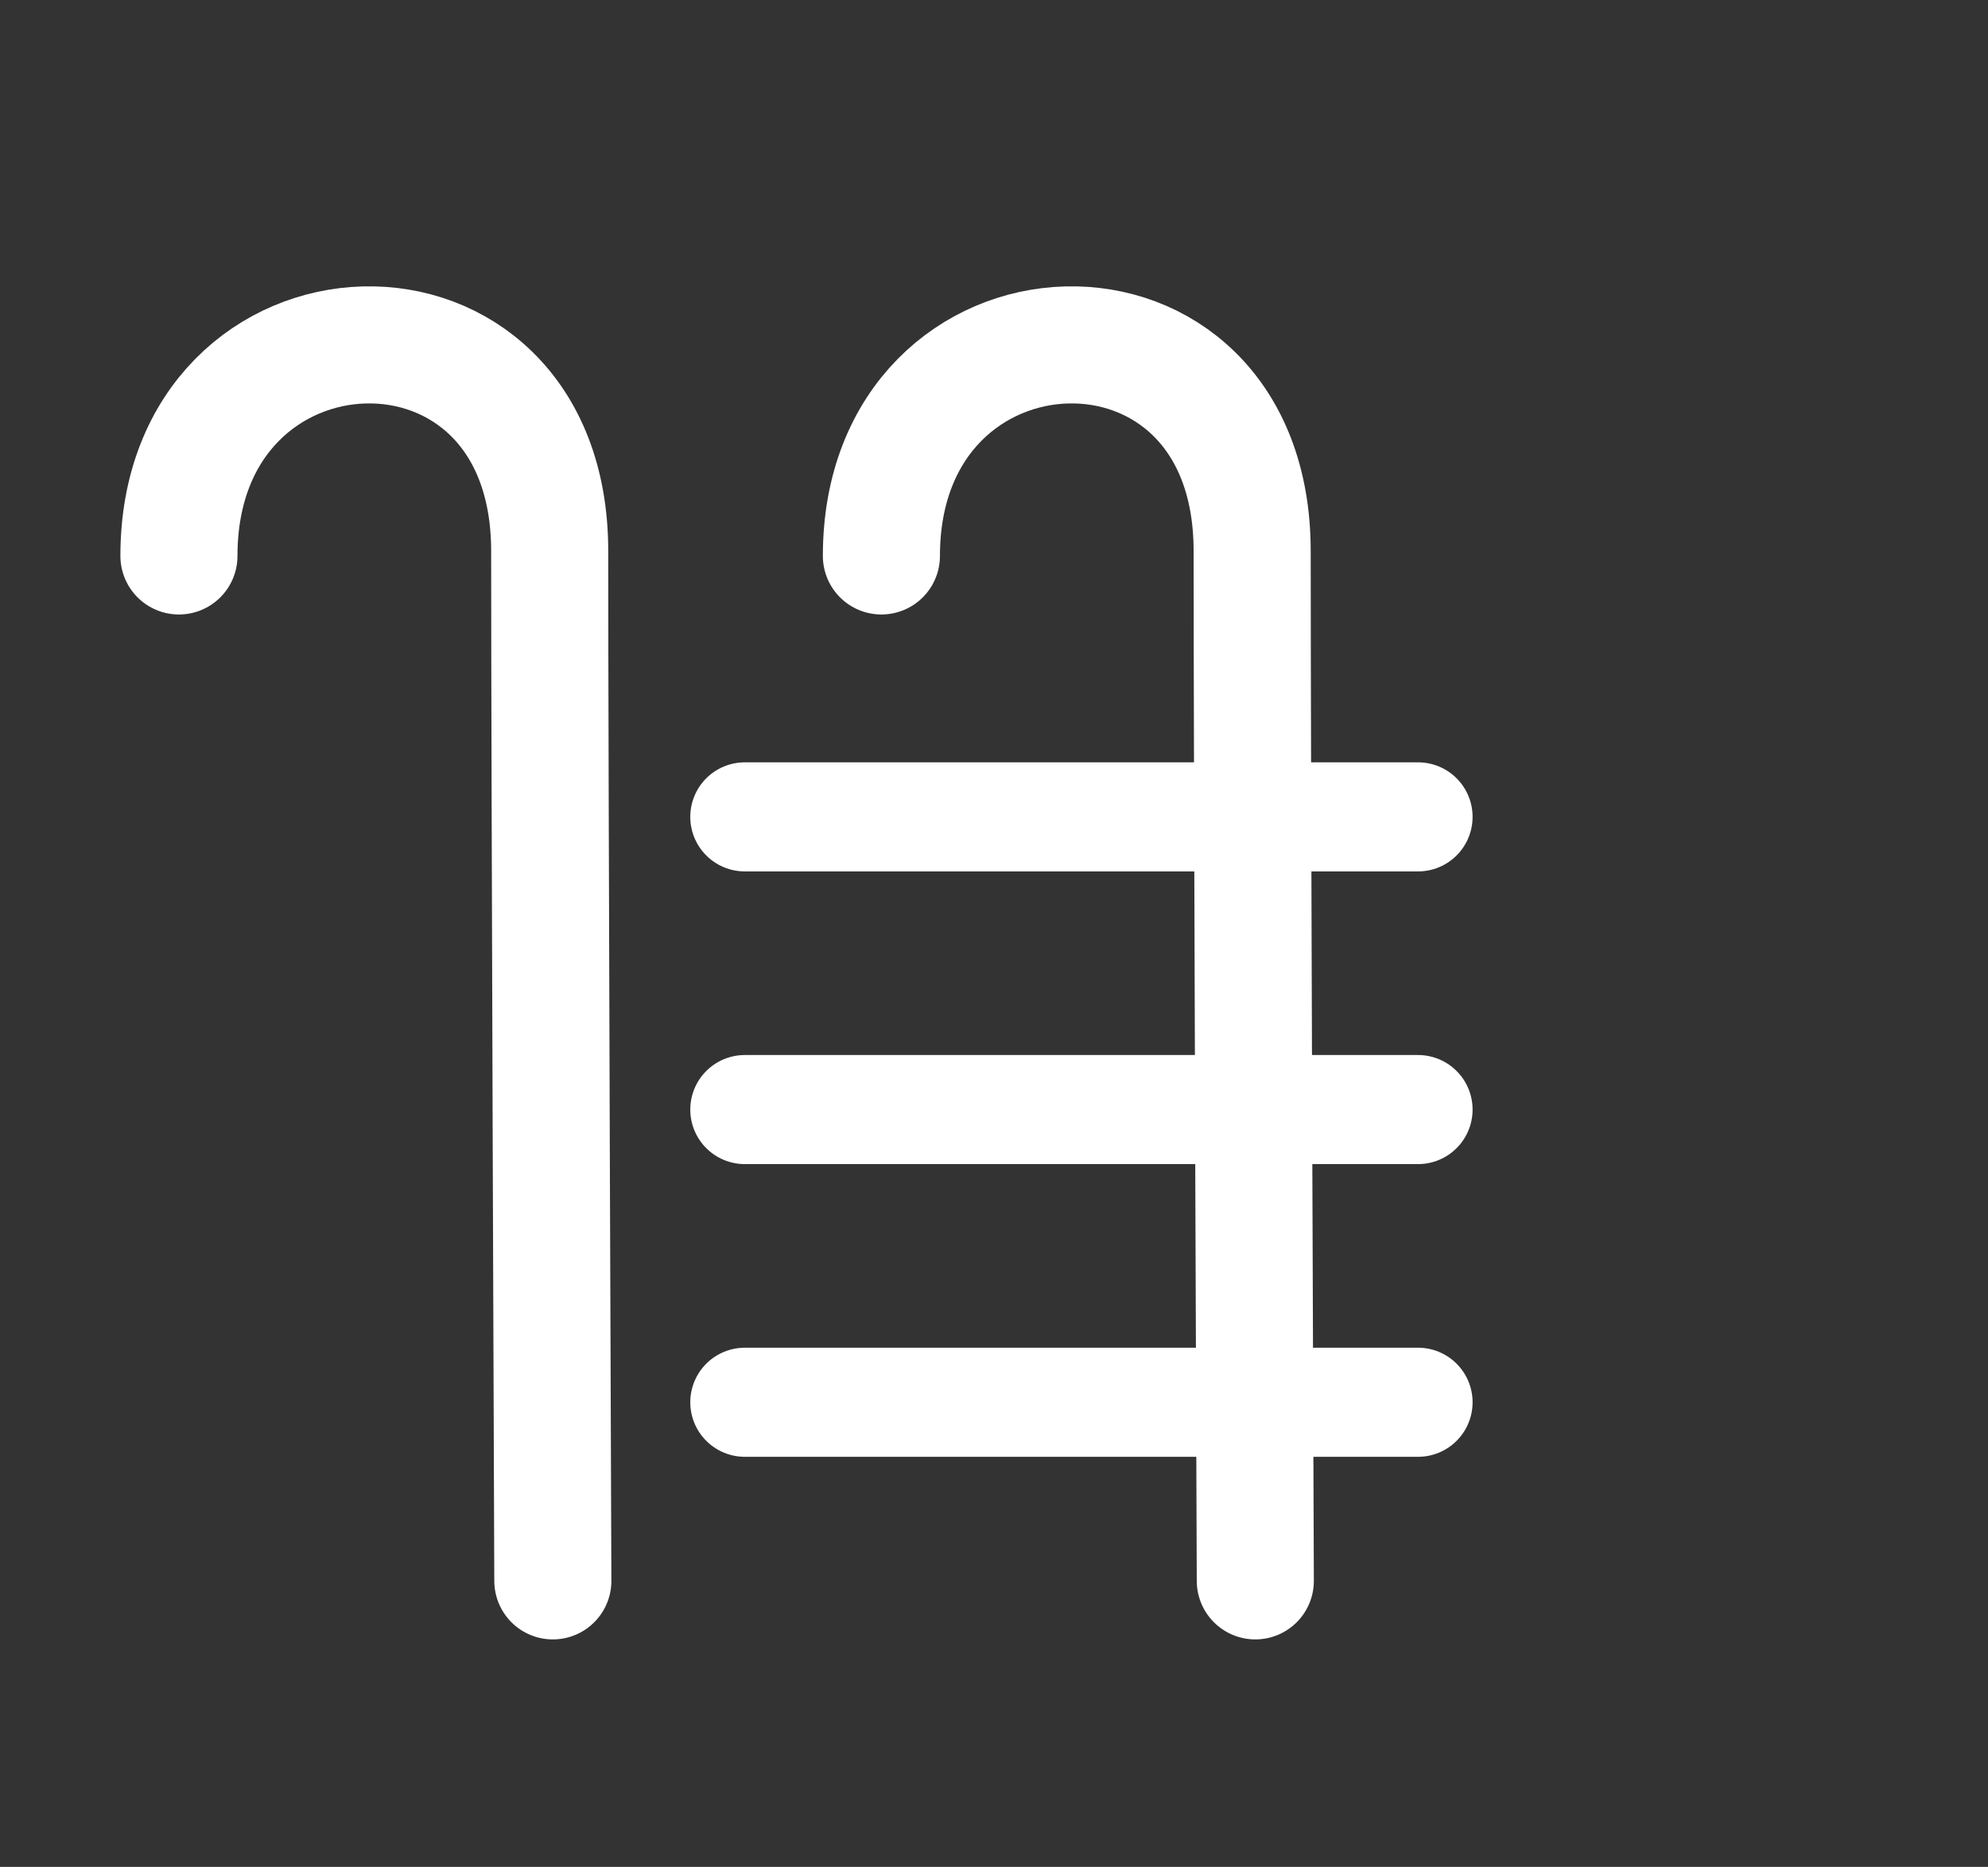 <?xml version="1.0" encoding="iso-8859-1"?>
<!-- Generator: Adobe Illustrator 16.0.0, SVG Export Plug-In . SVG Version: 6.00 Build 0)  -->
<!DOCTYPE svg PUBLIC "-//W3C//DTD SVG 1.1//EN" "http://www.w3.org/Graphics/SVG/1.1/DTD/svg11.dtd">
<svg version="1.1" xmlns="http://www.w3.org/2000/svg" xmlns:xlink="http://www.w3.org/1999/xlink" x="0px" y="0px"
	 width="38.542px" height="36.197px" viewBox="0 0 38.542 36.197" style="enable-background:new 0 0 38.542 36.197;"
	 xml:space="preserve">
<rect x="0" y="0" width="38.542" height="36.197" fill="#333333" stroke="none"/>
<g id="Calque_1">
</g>
<g id="Calque_2">
	<g>
		<path style="fill:none;stroke:#FFFFFF;stroke-width:2.27;stroke-linecap:round;stroke-miterlimit:10;" d="M3.469,10.779
			c0-5.297,7.188-5.581,7.188-0.095c0,4.256,0.061,19.967,0.061,19.967"/>
		<path style="fill:none;stroke:#FFFFFF;stroke-width:2.27;stroke-linecap:round;stroke-miterlimit:10;" d="M17.088,10.779
			c0-5.297,7.188-5.581,7.188-0.095c0,4.256,0.061,19.967,0.061,19.967"/>
		
			<line style="fill:#FFFFFF;stroke:#FFFFFF;stroke-width:2.115;stroke-linecap:round;stroke-miterlimit:10;" x1="14.44" y1="15.838" x2="27.492" y2="15.838"/>
		
			<line style="fill:#FFFFFF;stroke:#FFFFFF;stroke-width:2.115;stroke-linecap:round;stroke-miterlimit:10;" x1="14.44" y1="21.513" x2="27.492" y2="21.513"/>
		
			<line style="fill:#FFFFFF;stroke:#FFFFFF;stroke-width:2.115;stroke-linecap:round;stroke-miterlimit:10;" x1="14.44" y1="27.188" x2="27.492" y2="27.188"/>
	</g>
</g>
</svg>
